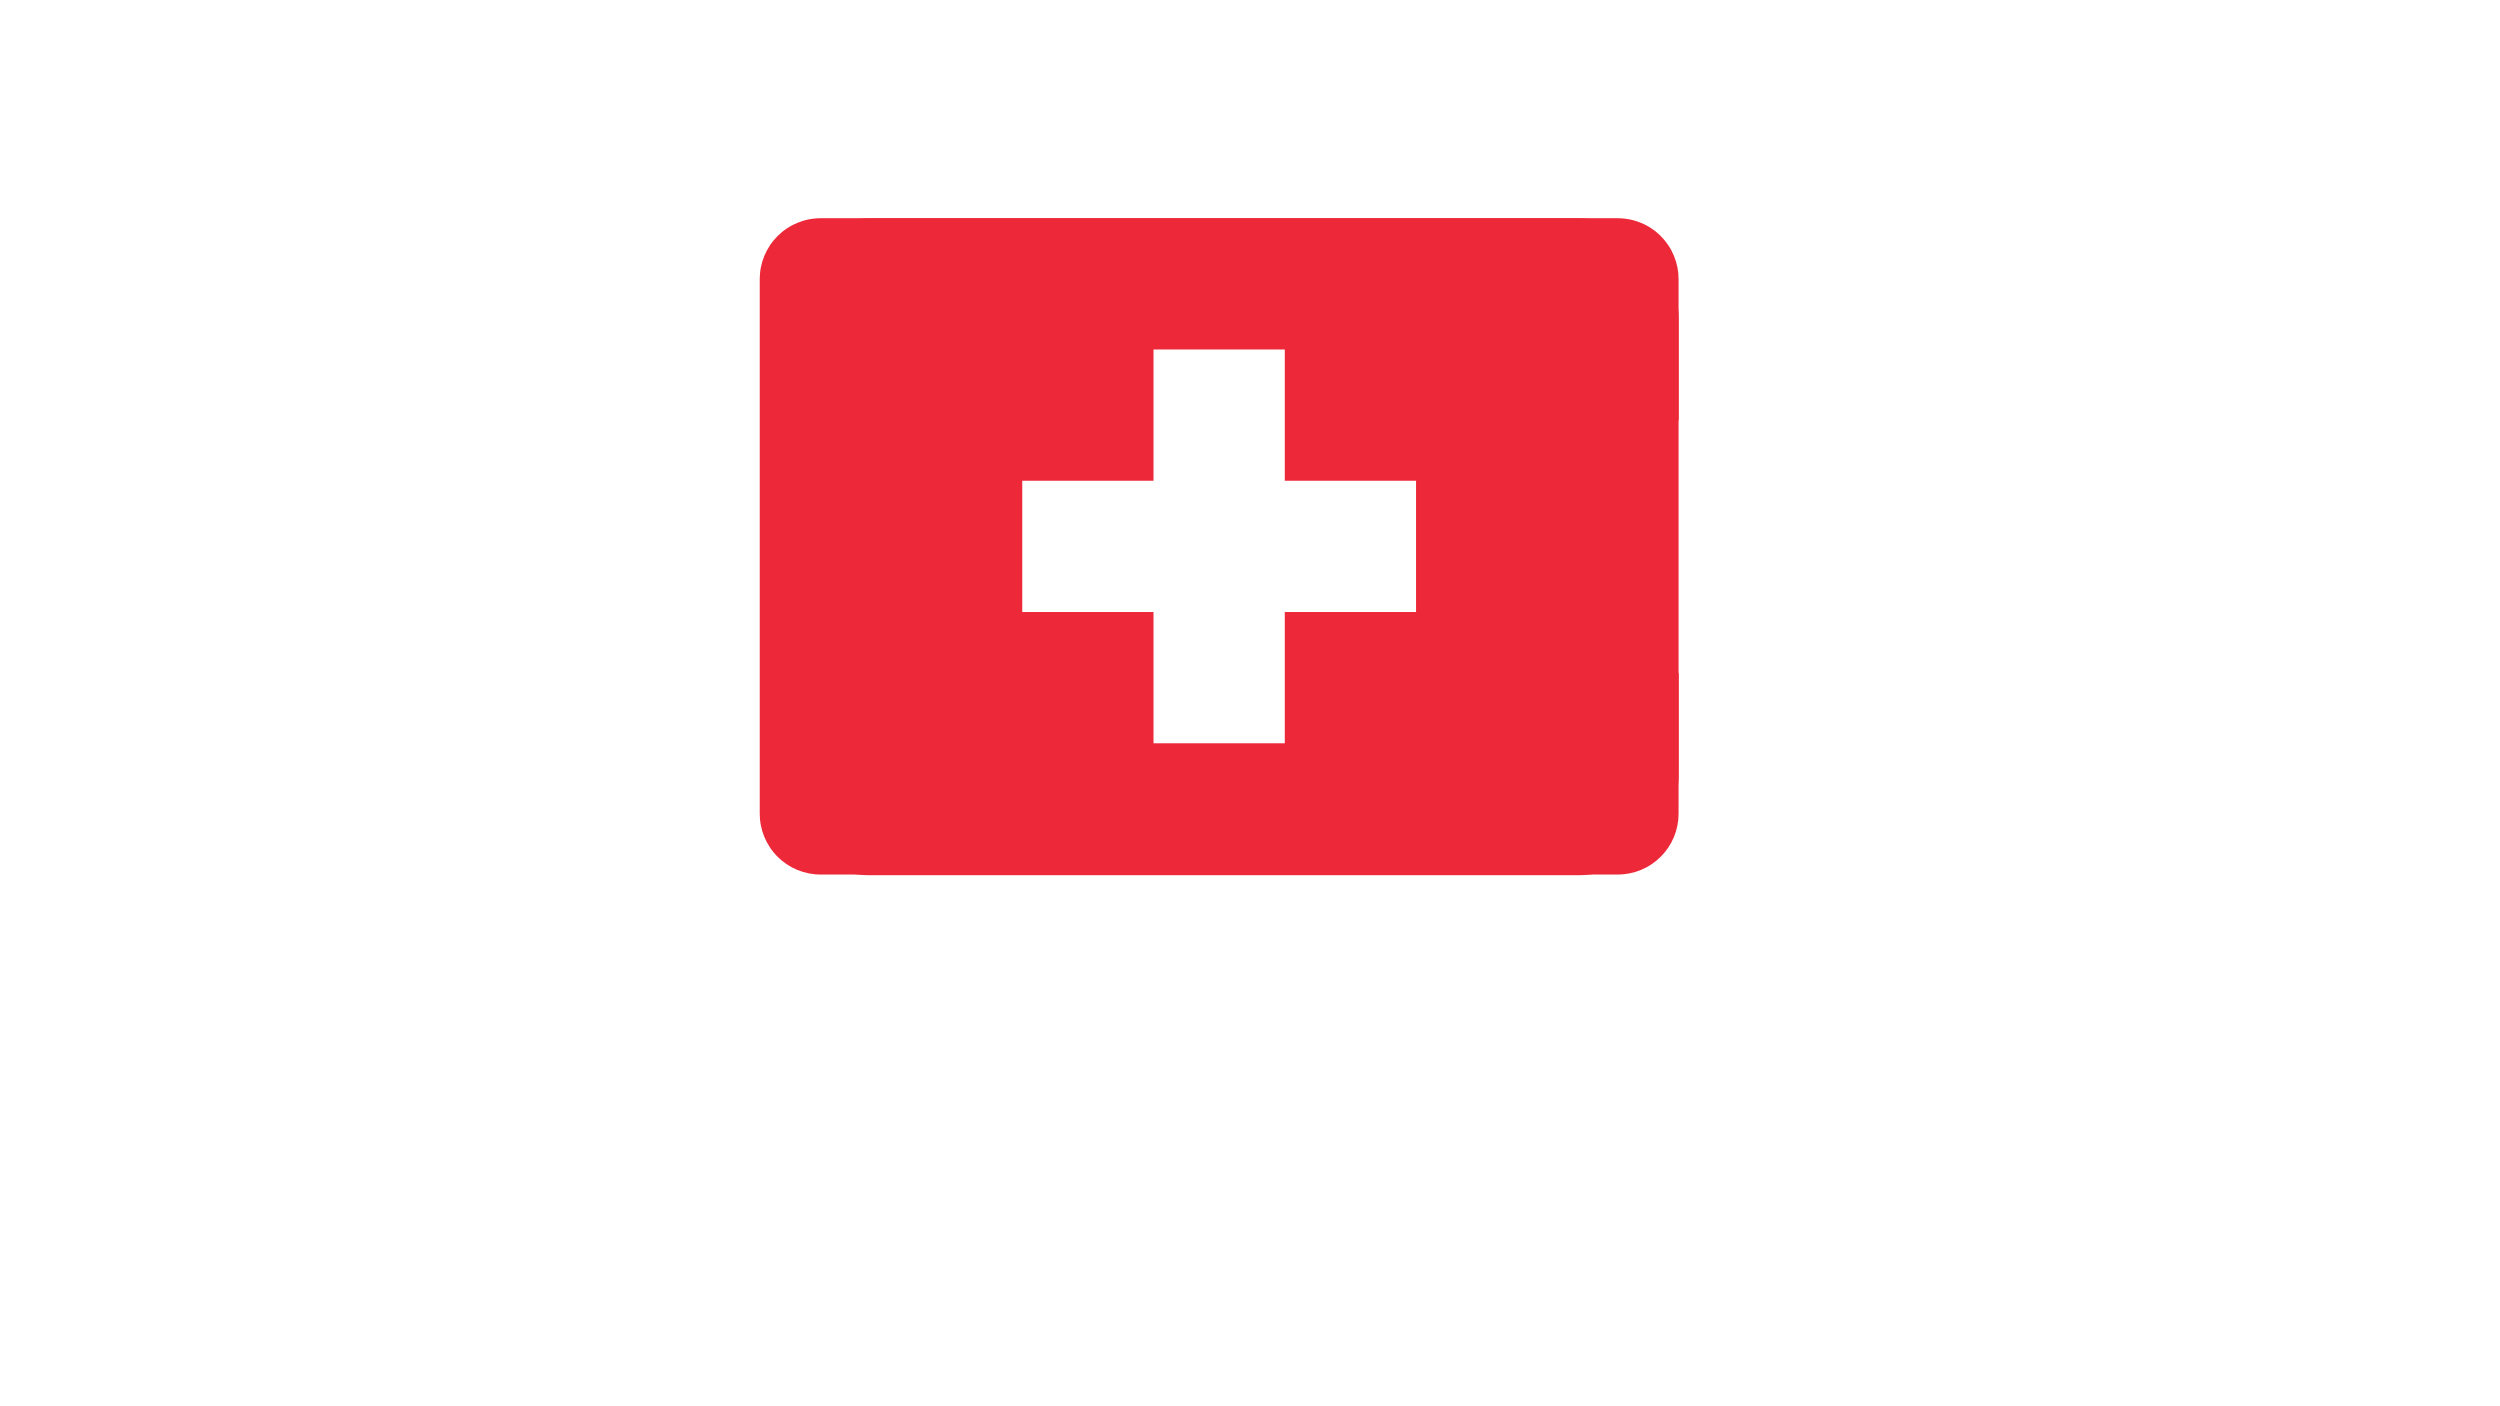 <svg xmlns="http://www.w3.org/2000/svg" xmlns:xlink="http://www.w3.org/1999/xlink" width="1920" zoomAndPan="magnify" viewBox="0 0 1440 810" height="1080" preserveAspectRatio="xMidYMid meet" version="1.0"><defs><clipPath id="8d94e87b09"><path d="M 442.785 242 L 967 242 L 967 388 L 442.785 388 Z M 442.785 242 " clip-rule="nonzero"/></clipPath><clipPath id="f0c5f0bb19"><path d="M 442.785 125.699 L 967 125.699 L 967 504.449 L 442.785 504.449 Z M 442.785 125.699 " clip-rule="nonzero"/></clipPath><clipPath id="7d2135f70a"><path d="M 437.406 125.699 L 966.906 125.699 L 966.906 503.699 L 437.406 503.699 Z M 437.406 125.699 " clip-rule="nonzero"/></clipPath></defs><rect x="-144" width="1728" fill="#ffffff" y="-81" height="972" fill-opacity="1"/><rect x="-144" width="1728" fill="#ffffff" y="-81" height="972" fill-opacity="1"/><g clip-path="url(#8d94e87b09)"><path fill="#ffffff" d="M 442.93 242.141 L 966.914 242.141 L 966.914 387.691 L 442.93 387.691 Z M 442.93 242.141 " fill-opacity="1" fill-rule="nonzero"/></g><g clip-path="url(#f0c5f0bb19)"><path fill="#ed2939" d="M 908.695 125.699 L 501.148 125.699 C 468.996 125.699 442.93 151.77 442.93 183.922 L 442.93 242.141 L 966.914 242.141 L 966.914 183.922 C 966.914 151.77 940.848 125.699 908.695 125.699 Z M 501.148 504.133 L 908.695 504.133 C 940.848 504.133 966.914 478.066 966.914 445.914 L 966.914 387.691 L 442.93 387.691 L 442.93 445.914 C 442.93 478.066 468.996 504.133 501.148 504.133 Z M 501.148 504.133 " fill-opacity="1" fill-rule="nonzero"/></g><g clip-path="url(#7d2135f70a)"><path fill="#ed2939" d="M 472.648 125.699 L 931.812 125.699 C 932.961 125.699 934.105 125.758 935.246 125.871 C 936.387 125.98 937.523 126.148 938.648 126.375 C 939.773 126.598 940.887 126.875 941.984 127.211 C 943.082 127.543 944.16 127.93 945.223 128.367 C 946.281 128.809 947.32 129.297 948.332 129.84 C 949.344 130.379 950.328 130.969 951.281 131.605 C 952.234 132.242 953.156 132.926 954.043 133.656 C 954.93 134.383 955.781 135.152 956.59 135.965 C 957.402 136.777 958.172 137.625 958.902 138.512 C 959.629 139.398 960.312 140.32 960.949 141.273 C 961.586 142.23 962.176 143.211 962.719 144.227 C 963.258 145.238 963.75 146.273 964.188 147.332 C 964.625 148.395 965.012 149.473 965.348 150.57 C 965.68 151.672 965.957 152.781 966.184 153.906 C 966.406 155.035 966.574 156.168 966.688 157.309 C 966.801 158.453 966.855 159.598 966.855 160.746 L 966.855 468.691 C 966.855 469.84 966.801 470.984 966.688 472.125 C 966.574 473.27 966.406 474.402 966.184 475.527 C 965.957 476.652 965.68 477.766 965.348 478.863 C 965.012 479.961 964.625 481.043 964.188 482.102 C 963.75 483.164 963.258 484.199 962.719 485.211 C 962.176 486.223 961.586 487.207 960.949 488.16 C 960.312 489.117 959.629 490.035 958.902 490.922 C 958.172 491.812 957.402 492.66 956.59 493.473 C 955.781 494.281 954.93 495.055 954.043 495.781 C 953.156 496.508 952.234 497.191 951.281 497.828 C 950.328 498.469 949.344 499.055 948.332 499.598 C 947.32 500.137 946.281 500.629 945.223 501.066 C 944.16 501.508 943.082 501.895 941.984 502.227 C 940.887 502.559 939.773 502.84 938.648 503.062 C 937.523 503.285 936.387 503.453 935.246 503.566 C 934.105 503.68 932.961 503.734 931.812 503.734 L 472.648 503.734 C 471.504 503.734 470.355 503.68 469.215 503.566 C 468.074 503.453 466.938 503.285 465.812 503.062 C 464.688 502.84 463.574 502.559 462.477 502.227 C 461.379 501.895 460.301 501.508 459.238 501.066 C 458.18 500.629 457.145 500.137 456.129 499.598 C 455.117 499.055 454.137 498.469 453.18 497.828 C 452.227 497.191 451.305 496.508 450.418 495.781 C 449.531 495.055 448.684 494.281 447.871 493.473 C 447.059 492.66 446.289 491.812 445.562 490.922 C 444.832 490.035 444.148 489.117 443.512 488.16 C 442.875 487.207 442.285 486.223 441.742 485.211 C 441.203 484.199 440.711 483.164 440.273 482.102 C 439.836 481.043 439.449 479.961 439.113 478.863 C 438.781 477.766 438.504 476.652 438.281 475.527 C 438.055 474.402 437.887 473.27 437.773 472.125 C 437.664 470.984 437.605 469.84 437.605 468.691 L 437.605 160.746 C 437.605 159.598 437.664 158.453 437.773 157.309 C 437.887 156.168 438.055 155.035 438.281 153.906 C 438.504 152.781 438.781 151.672 439.113 150.57 C 439.449 149.473 439.836 148.395 440.273 147.332 C 440.711 146.273 441.203 145.238 441.742 144.227 C 442.285 143.211 442.875 142.23 443.512 141.273 C 444.148 140.32 444.832 139.398 445.562 138.512 C 446.289 137.625 447.059 136.777 447.871 135.965 C 448.684 135.152 449.531 134.383 450.418 133.656 C 451.305 132.926 452.227 132.242 453.18 131.605 C 454.137 130.969 455.117 130.379 456.129 129.84 C 457.145 129.297 458.18 128.809 459.238 128.367 C 460.301 127.93 461.379 127.543 462.477 127.211 C 463.574 126.875 464.688 126.598 465.812 126.375 C 466.938 126.148 468.074 125.98 469.215 125.871 C 470.355 125.758 471.504 125.699 472.648 125.699 Z M 472.648 125.699 " fill-opacity="1" fill-rule="nonzero"/></g><path fill="#ffffff" d="M 740.035 276.914 L 740.035 201.309 L 664.426 201.309 L 664.426 276.914 L 588.82 276.914 L 588.82 352.523 L 664.426 352.523 L 664.426 428.129 L 740.035 428.129 L 740.035 352.523 L 815.641 352.523 L 815.641 276.914 Z M 740.035 276.914 " fill-opacity="1" fill-rule="evenodd"/></svg>